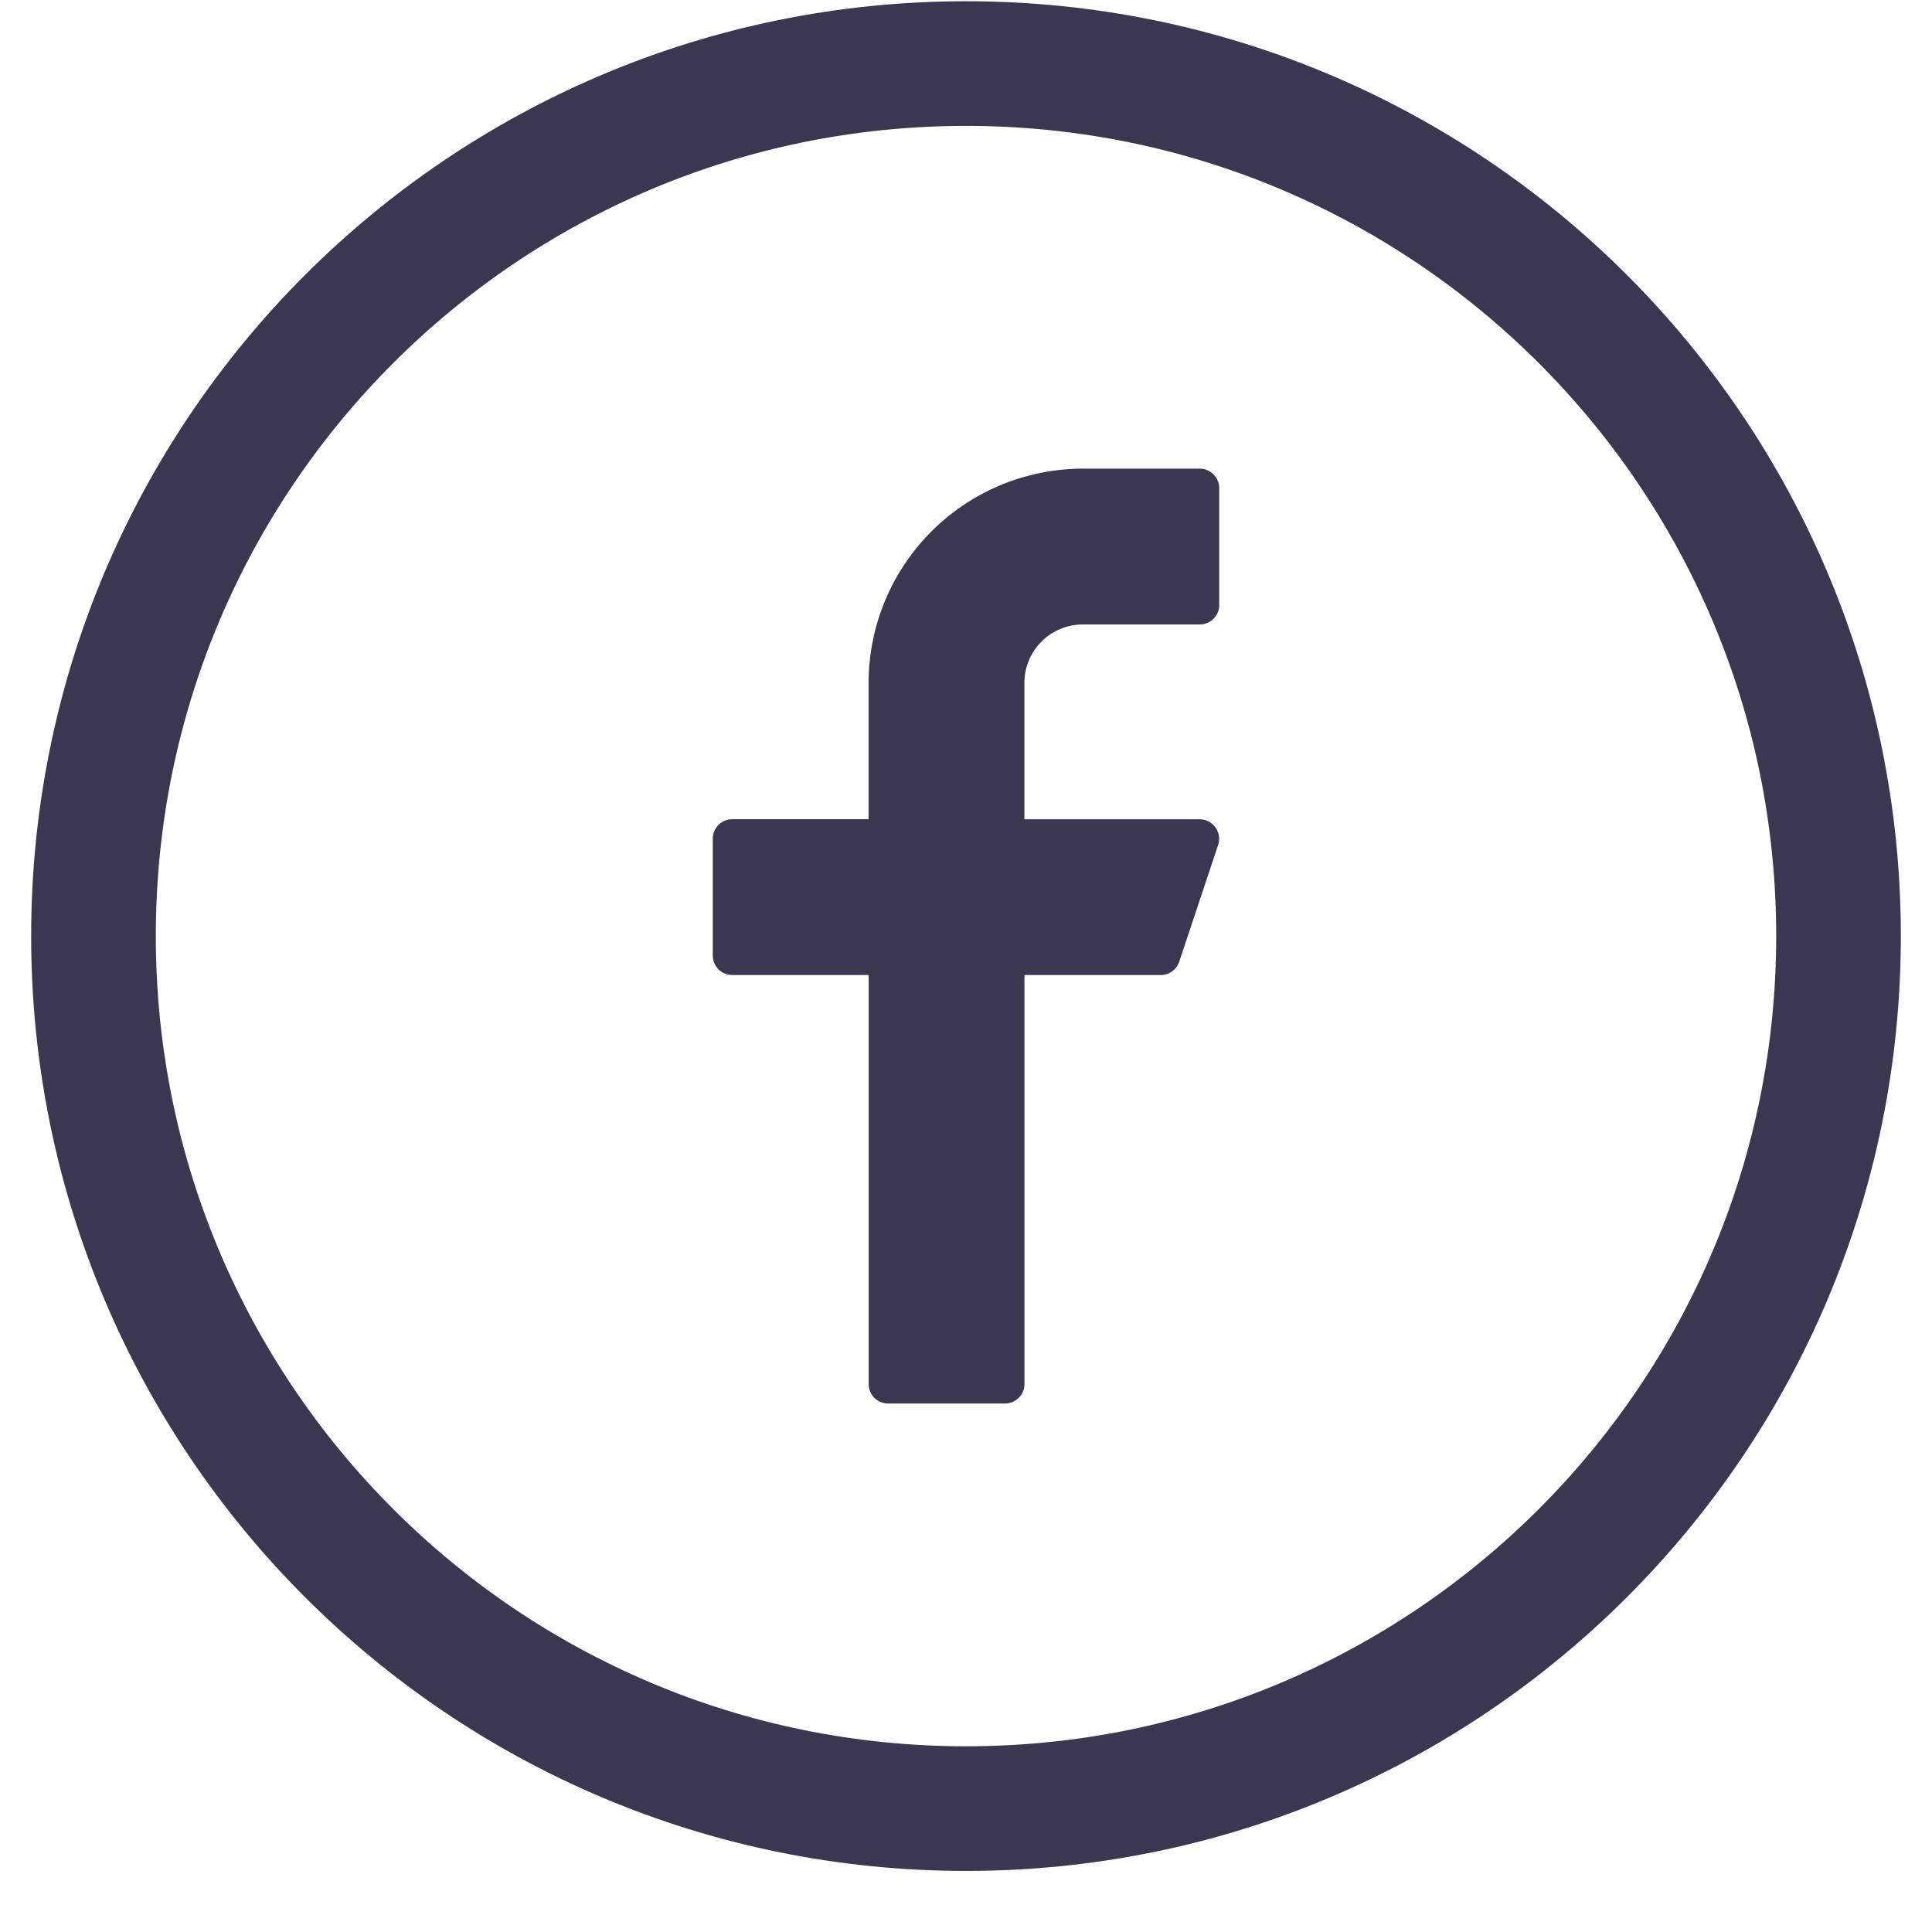 <svg width="31" height="31" viewBox="0 0 31 31" fill="none" xmlns="http://www.w3.org/2000/svg"><path d="M29.5 15.02c0 7.732-6.268 14-14 14s-14-6.268-14-14 6.268-14 14-14 14 6.268 14 14z" stroke="#3b3751" stroke-width="2" stroke-miterlimit="10" stroke-linecap="round" stroke-linejoin="round"/><g clip-path="url(#a)"><path d="M17.375 10.02h1.875c.173 0 .313-.14.313-.312V7.833a.313.313 0 0 0-.313-.313h-1.875a3.441 3.441 0 0 0-3.438 3.438v2.187H11.75a.312.312 0 0 0-.313.313v1.875c0 .172.14.312.313.312h2.188v6.563c0 .172.14.312.312.312h1.875c.173 0 .313-.14.313-.312v-6.563h2.187a.313.313 0 0 0 .296-.213l.625-1.876a.313.313 0 0 0-.296-.41h-2.813v-2.188c0-.518.42-.938.938-.938z" fill="#3b3751"/></g><defs><clipPath id="a"><path fill="#fff" transform="translate(8 7.52)" d="M0 0h15v15H0z"/></clipPath></defs></svg>